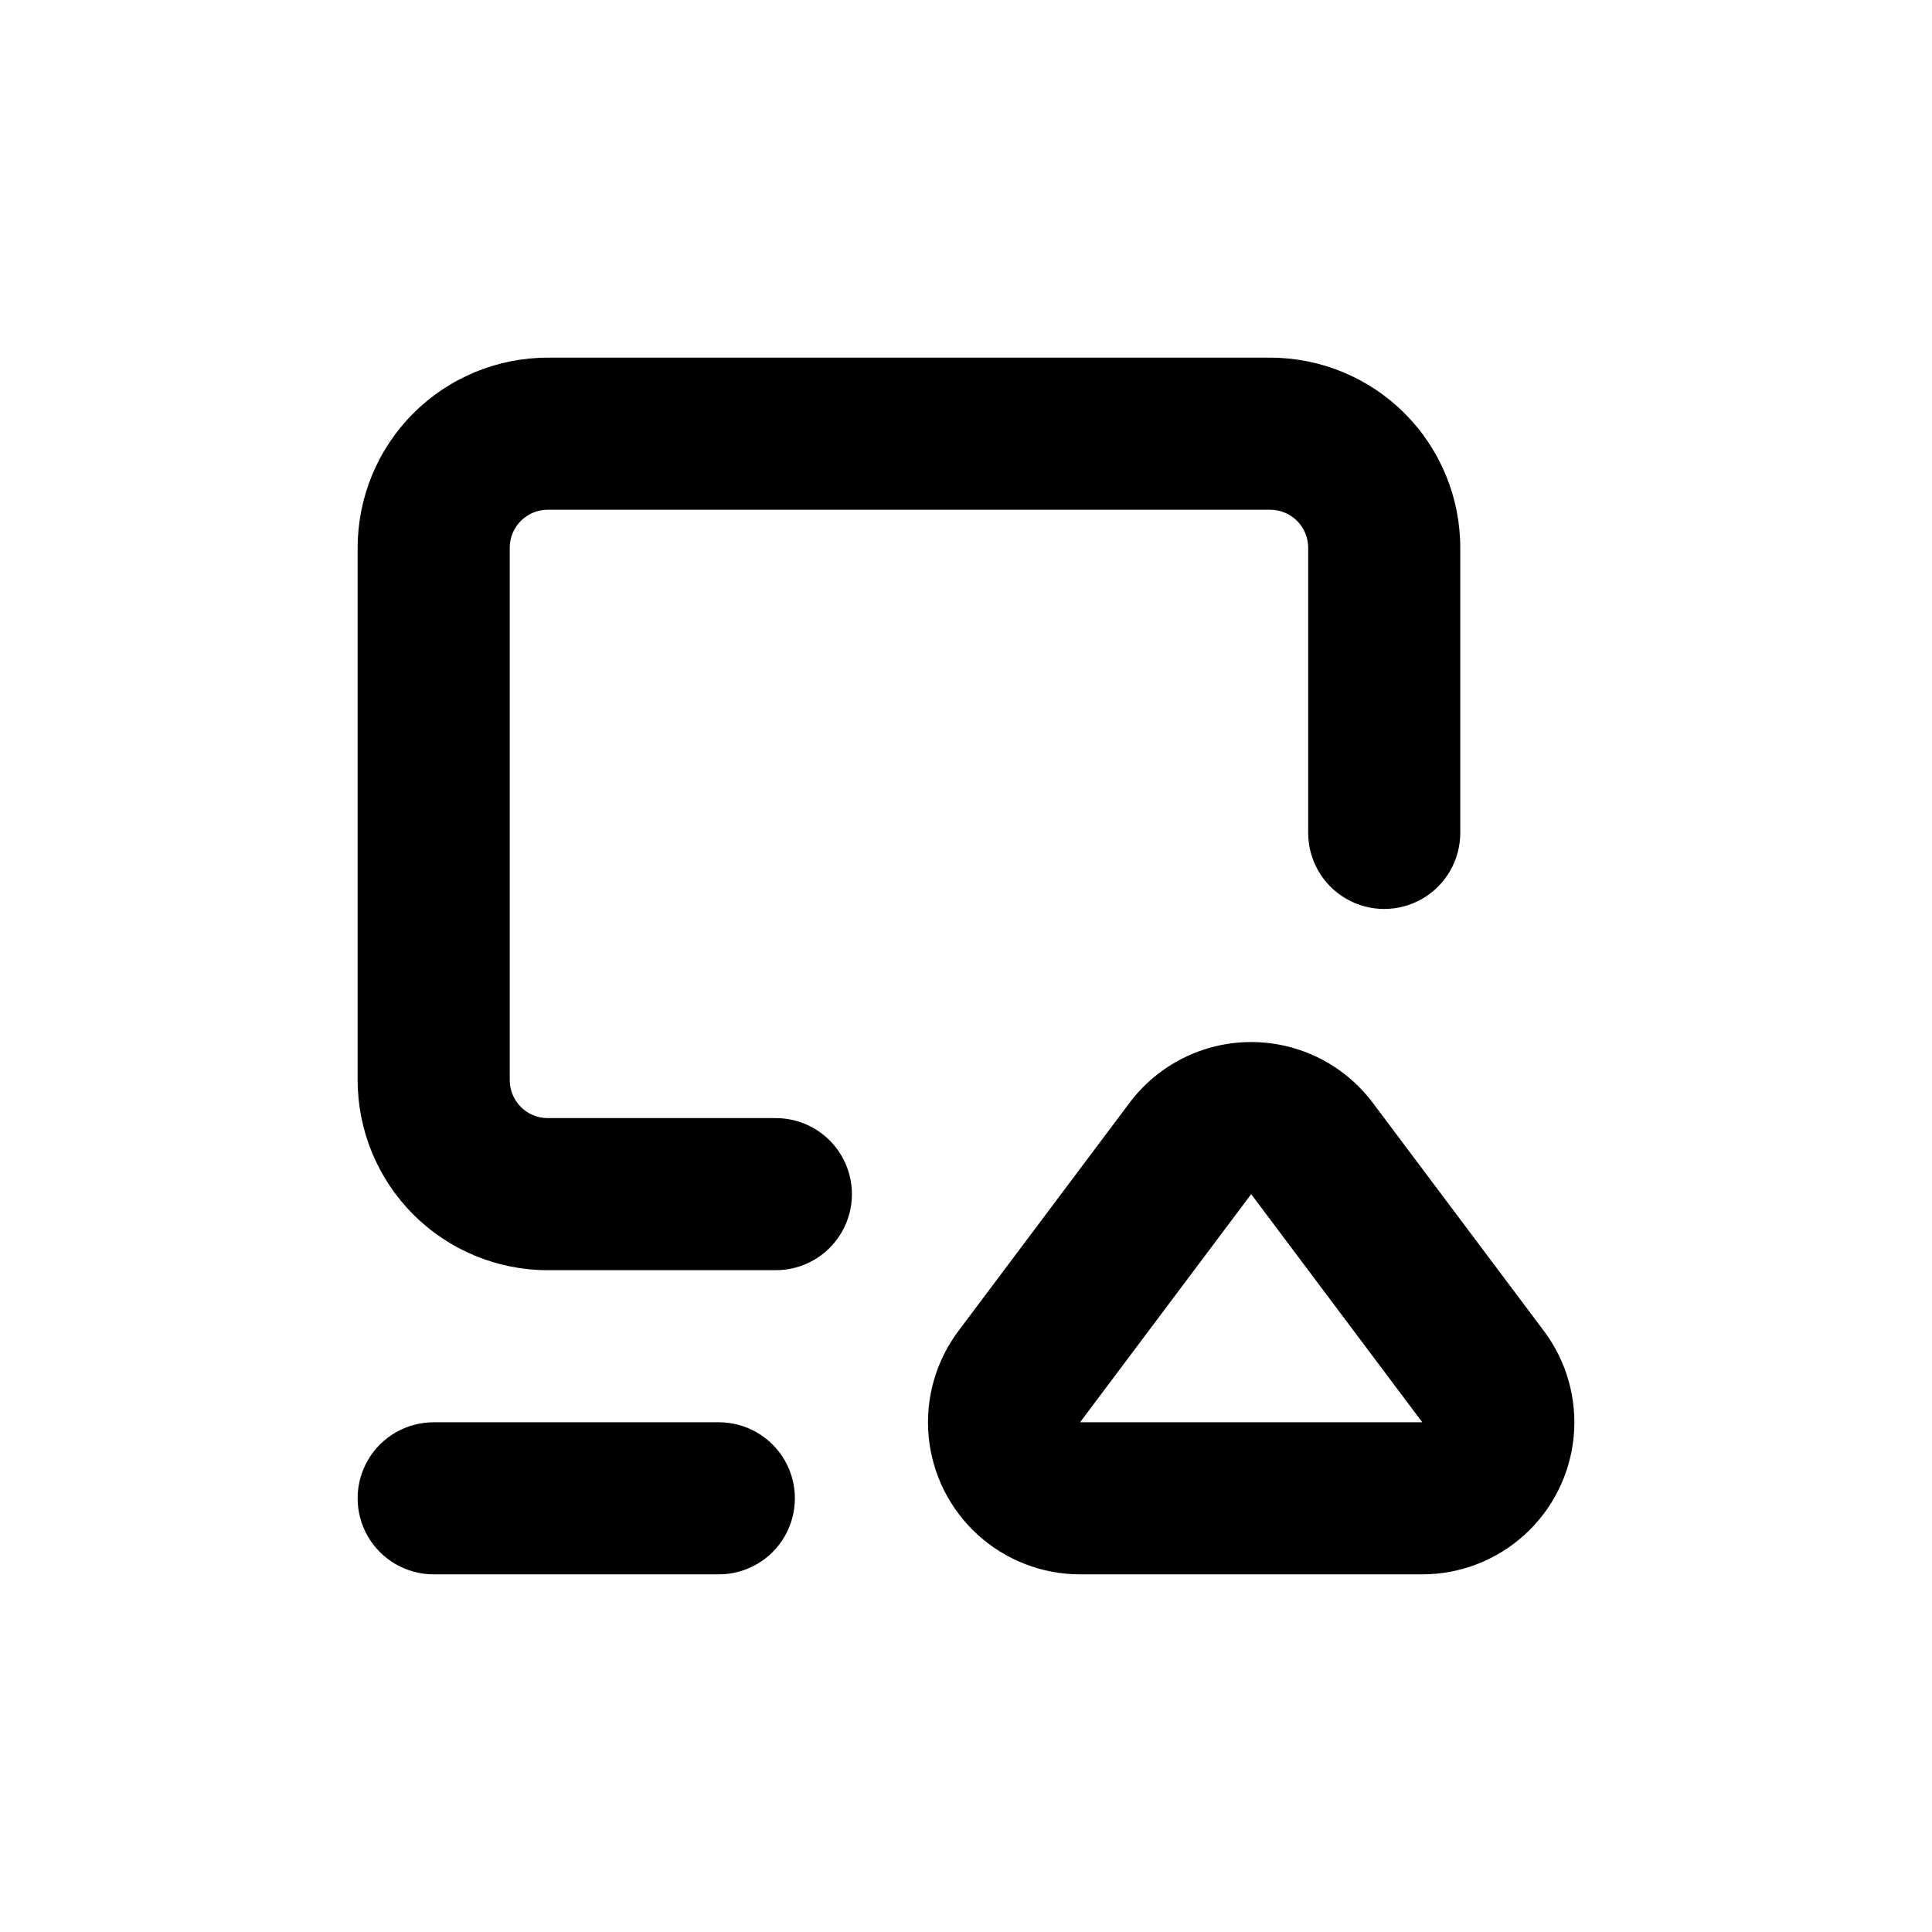 <?xml version="1.0" encoding="UTF-8"?>
<!-- Uploaded to: ICON Repo, www.iconrepo.com, Generator: ICON Repo Mixer Tools -->
<svg fill="#000000" width="800px" height="800px" version="1.1" viewBox="144 144 512 512" xmlns="http://www.w3.org/2000/svg">
 <g>
  <path d="m238.78 430.23c0 13.363 5.305 26.176 14.754 35.625 9.449 9.449 22.262 14.758 35.625 14.758h60.457c7.199 0 13.852-3.844 17.453-10.078 3.598-6.234 3.598-13.918 0-20.152-3.602-6.234-10.254-10.074-17.453-10.074h-60.457c-5.566 0-10.074-4.512-10.074-10.078v-141.07c0-5.566 4.508-10.074 10.074-10.074h191.45c2.672 0 5.234 1.059 7.125 2.949 1.887 1.891 2.949 4.453 2.949 7.125v75.57c0 7.199 3.84 13.855 10.078 17.453 6.234 3.602 13.914 3.602 20.152 0 6.234-3.598 10.074-10.254 10.074-17.453v-75.57c0-13.363-5.309-26.176-14.754-35.625-9.449-9.449-22.266-14.754-35.625-14.754h-191.45c-13.363 0-26.176 5.305-35.625 14.754-9.449 9.449-14.754 22.262-14.754 35.625z"/>
  <path d="m258.93 561.22h75.57c7.199 0 13.852-3.844 17.453-10.078 3.598-6.234 3.598-13.918 0-20.152-3.602-6.234-10.254-10.074-17.453-10.074h-75.57c-7.203 0-13.855 3.84-17.453 10.074-3.602 6.234-3.602 13.918 0 20.152 3.598 6.234 10.25 10.078 17.453 10.078z"/>
  <path d="m430.23 561.22h90.688c10.027 0 19.699-3.742 27.117-10.492 7.422-6.746 12.059-16.02 13.008-26.008 0.945-9.984-1.863-19.965-7.883-27.988l-45.344-60.457c-7.609-10.148-19.555-16.121-32.242-16.121s-24.633 5.973-32.246 16.121l-45.344 60.457h0.004c-6.019 8.023-8.828 18.004-7.883 27.988 0.949 9.988 5.586 19.262 13.004 26.008 7.422 6.75 17.09 10.492 27.121 10.492zm45.344-100.76 45.344 60.457h-90.688z"/>
 </g>
</svg>